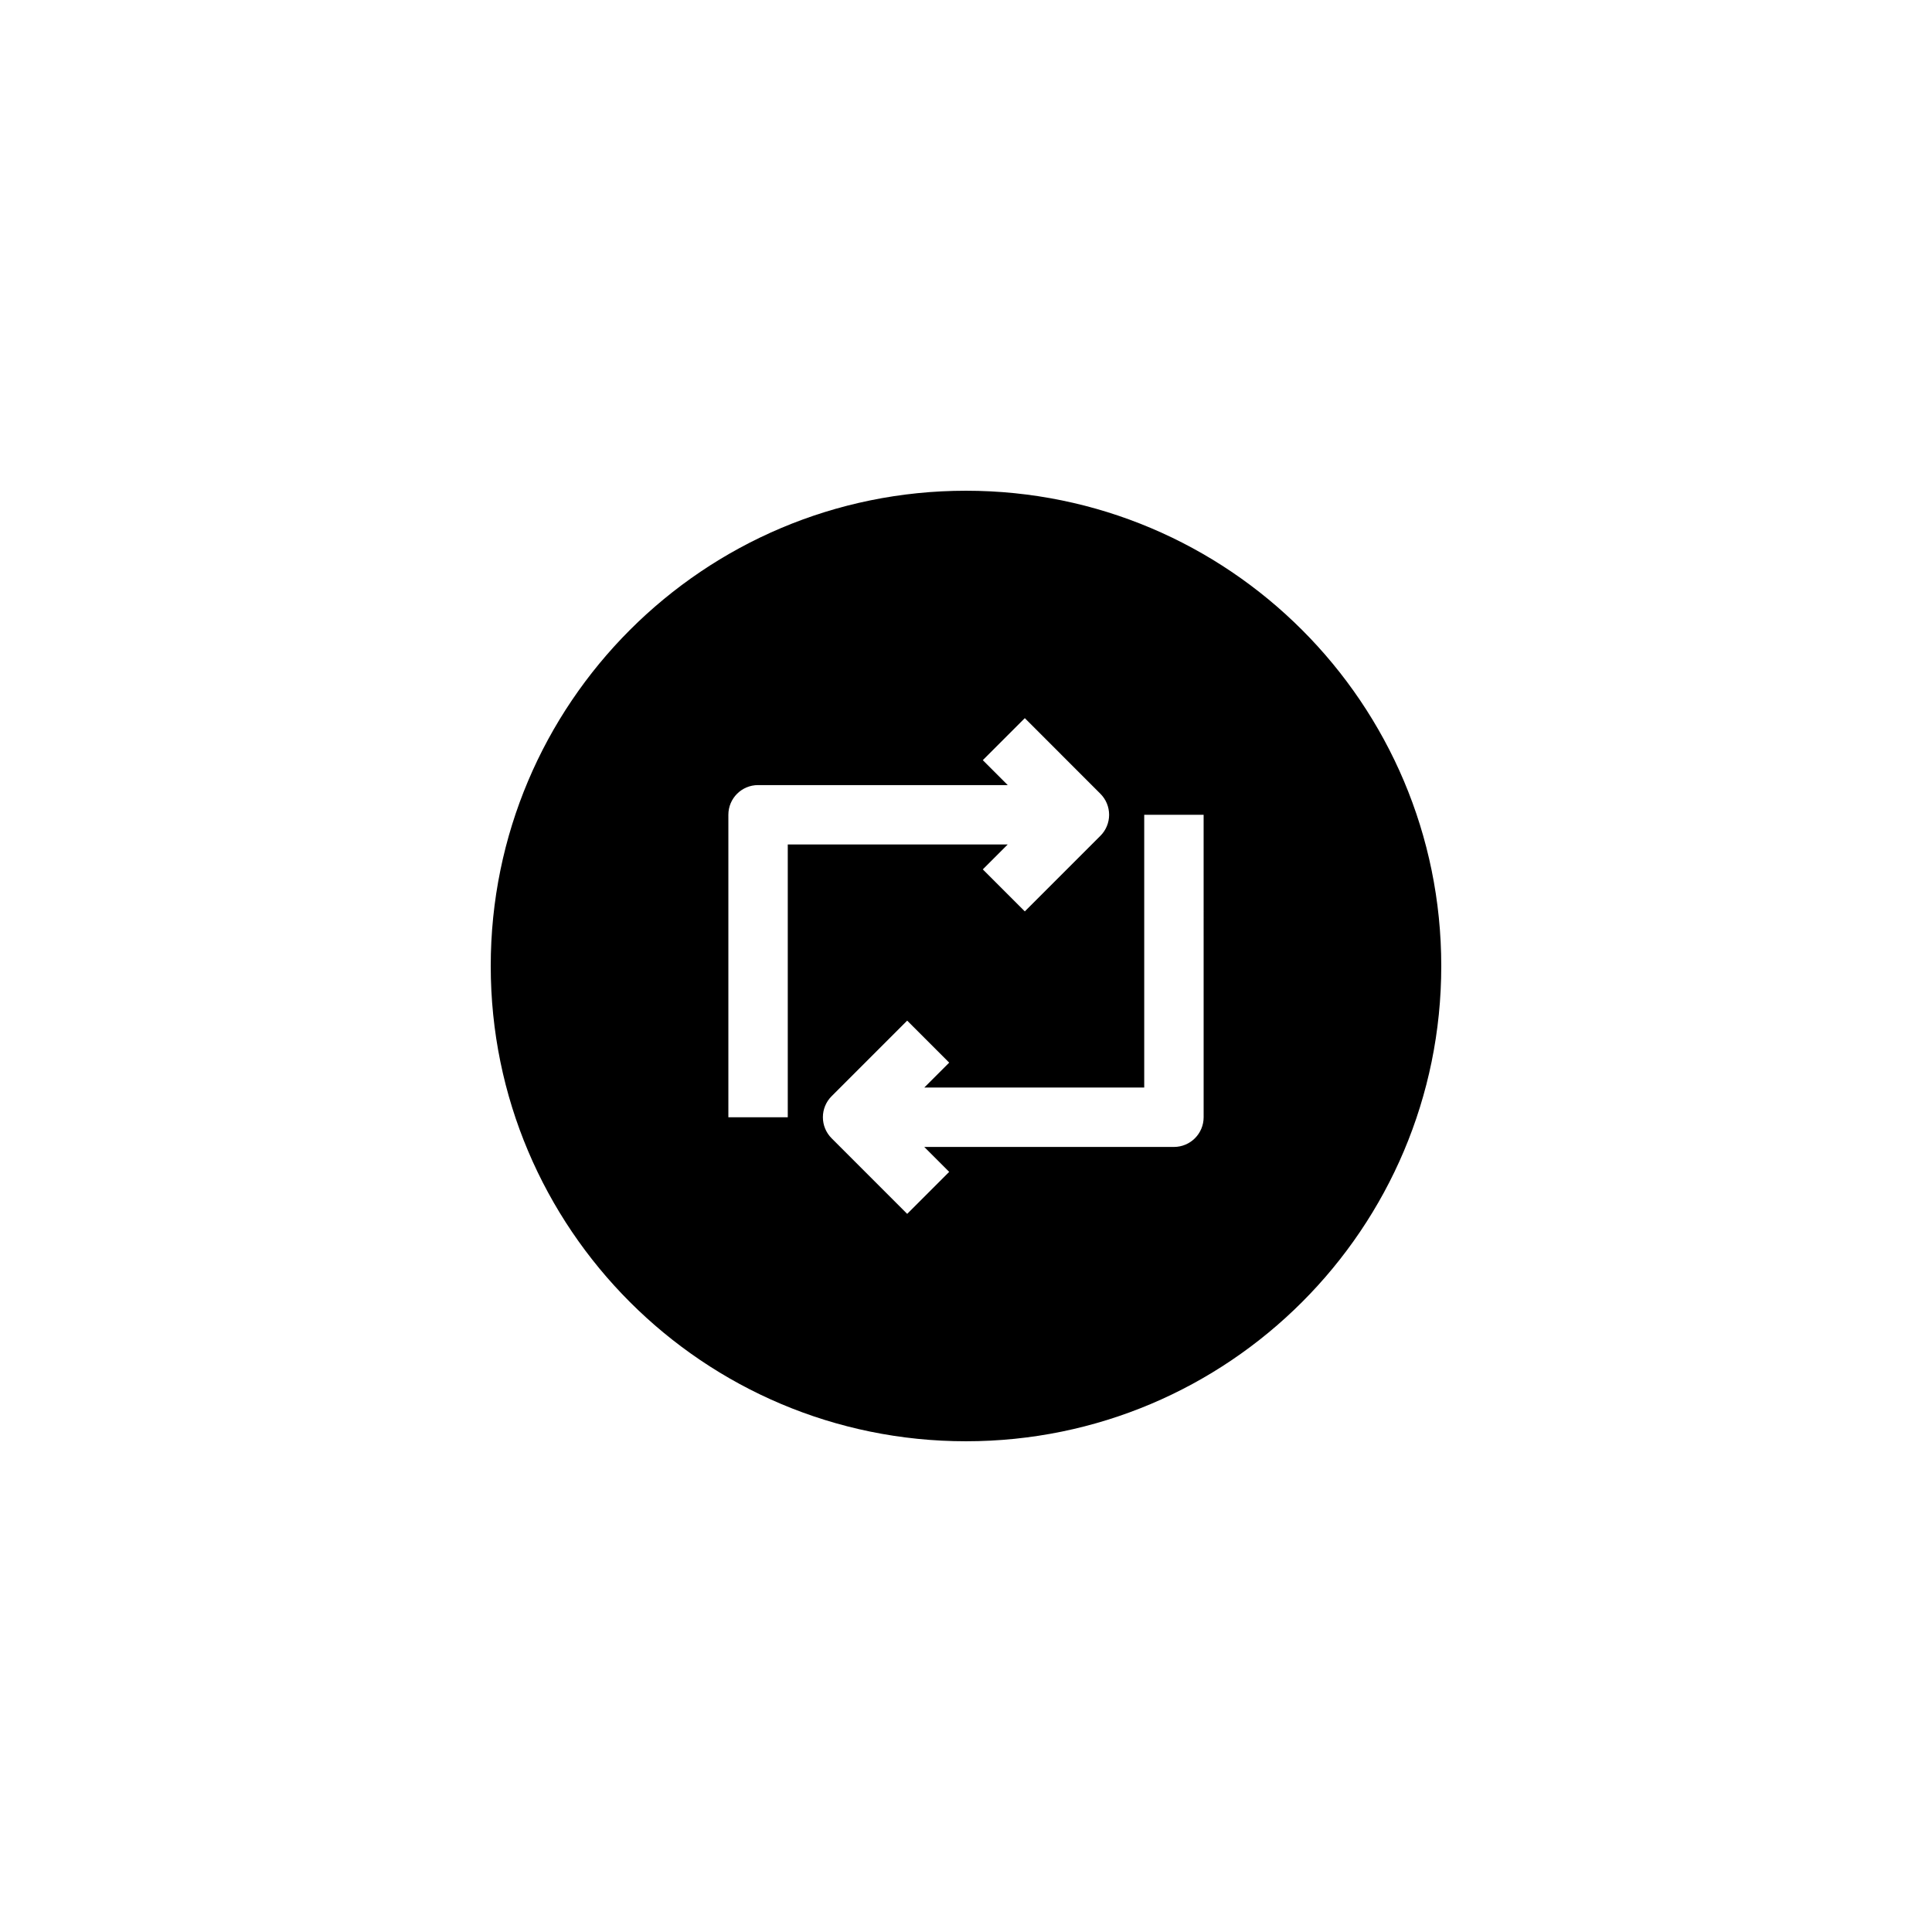 <?xml version="1.0" encoding="UTF-8"?>
<!-- Uploaded to: SVG Repo, www.svgrepo.com, Generator: SVG Repo Mixer Tools -->
<svg fill="#000000" width="800px" height="800px" version="1.1" viewBox="144 144 512 512" xmlns="http://www.w3.org/2000/svg">
 <path d="m400 274.05c-69.566 0-125.95 56.387-125.95 125.95s56.387 125.95 125.95 125.95 125.95-56.387 125.95-125.95c-0.004-69.566-56.391-125.95-125.95-125.95zm-47.234 166.03h-15.742v-80.152c0-4.352 3.527-7.871 7.871-7.871h66.164l-6.606-6.606 11.133-11.133 20.035 20.043c1.48 1.48 2.305 3.481 2.305 5.566 0 2.094-0.828 4.094-2.305 5.566l-20.035 20.035-11.133-11.133 6.598-6.598h-58.285zm110.21 0c0 4.352-3.527 7.871-7.871 7.871h-66.164l6.606 6.606-11.133 11.133-20.035-20.043c-1.48-1.48-2.305-3.481-2.305-5.566 0-2.094 0.828-4.094 2.305-5.566l20.035-20.035 11.133 11.133-6.598 6.598h58.281v-72.281h15.742z"/>
</svg>